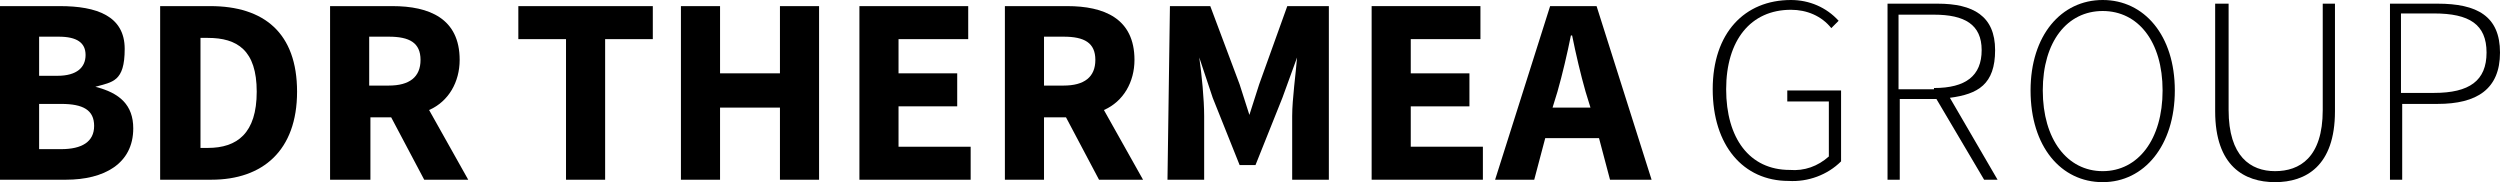 <?xml version="1.0" encoding="UTF-8"?>
<svg id="Layer_1" data-name="Layer 1" xmlns="http://www.w3.org/2000/svg" version="1.1" viewBox="0 0 204.5 14.9">
  <defs>
    <style>
      .cls-1 {
        fill: #000;
        stroke-width: 0px;
      }
    </style>
  </defs>
  <path class="cls-1" d="M0,.5h4.9c3,0,5.3.8,5.3,3.5s-1,2.7-2.4,3.1h0c2,.5,3.1,1.5,3.1,3.4,0,2.9-2.4,4.2-5.5,4.2H0V.5ZM4.7,6.2c1.6,0,2.3-.7,2.3-1.7s-.7-1.5-2.2-1.5h-1.6v3.2h1.5ZM5,12.2c1.7,0,2.7-.6,2.7-1.9s-.9-1.8-2.7-1.8h-1.8v3.7h1.8Z"/>
  <path class="cls-1" d="M13.2.5h4c4.4,0,7.1,2.2,7.1,7s-2.8,7.2-7,7.2h-4.2V.5ZM17,12.1c2.4,0,4-1.2,4-4.6s-1.6-4.4-4-4.4h-.6v9h.6Z"/>
  <path class="cls-1" d="M34.7,14.7l-2.7-5.1h-1.7v5.1h-3.3V.5h5.1c3,0,5.5,1,5.5,4.4,0,1.8-.9,3.4-2.5,4.1l3.2,5.7h-3.6ZM30.2,7h1.6c1.7,0,2.6-.7,2.6-2.1s-.9-1.9-2.6-1.9h-1.6v4Z"/>
  <path class="cls-1" d="M46.3,3.2h-3.9V.5h11v2.7h-3.9v11.5h-3.2s0-11.5,0-11.5Z"/>
  <path class="cls-1" d="M55.7.5h3.2v5.5h4.9V.5h3.2v14.2h-3.2v-5.9h-4.9v5.9h-3.2s0-14.2,0-14.2Z"/>
  <path class="cls-1" d="M70.3.5h8.9v2.7h-5.7v2.8h4.8v2.7h-4.8v3.3h5.9v2.7h-9.1s0-14.2,0-14.2Z"/>
  <path class="cls-1" d="M89.9,14.7l-2.7-5.1h-1.8v5.1h-3.2V.5h5.1c3,0,5.5,1,5.5,4.4,0,1.8-.9,3.4-2.5,4.1l3.2,5.7h-3.6ZM85.4,7h1.6c1.7,0,2.6-.7,2.6-2.1s-.9-1.9-2.6-1.9h-1.6v4Z"/>
  <path class="cls-1" d="M95.6.5h3.4l2.4,6.4.8,2.5h0l.8-2.5,2.3-6.4h3.4v14.2h-3v-5.2c0-1.4.3-3.5.4-4.8h0l-1.2,3.3-2.2,5.5h-1.3l-2.2-5.5-1.1-3.3h0c.2,1.4.4,3.4.4,4.8v5.2h-3l.2-14.2Z"/>
  <path class="cls-1" d="M112.2.5h8.9v2.7h-5.7v2.8h4.8v2.7h-4.8v3.3h5.9v2.7h-9.1V.5Z"/>
  <path class="cls-1" d="M130.8,11.3h-4.4l-.9,3.4h-3.2L126.8.5h3.8l4.5,14.2h-3.4l-.9-3.4ZM130.1,8.8l-.4-1.3c-.4-1.4-.8-3.1-1.1-4.6h-.1c-.3,1.5-.7,3.2-1.1,4.6l-.4,1.3h3.1Z"/>
  <path class="cls-1" d="M146.5,0c1.5,0,2.9.6,3.9,1.7l-.6.6c-.8-1-2-1.5-3.3-1.5-3.3,0-5.3,2.5-5.3,6.5s1.9,6.6,5.2,6.6c1.2.1,2.3-.3,3.2-1.1v-4.5h-3.4v-.9h4.4v5.8c-1.1,1.1-2.7,1.7-4.3,1.6-3.7,0-6.2-2.9-6.2-7.5S142.7,0,146.5,0Z"/>
  <path class="cls-1" d="M162.3,14.7l-3.9-6.6h-3v6.6h-1V.3h4.1c2.9,0,4.7,1,4.7,3.8s-1.4,3.6-3.7,3.9l3.9,6.7h-1.1ZM158.2,7.2c2.6,0,3.9-1,3.9-3.1s-1.4-2.9-3.9-2.9h-2.9v6.1h2.9Z"/>
  <path class="cls-1" d="M166.1,7.4c0-4.5,2.5-7.4,5.9-7.4s5.9,2.9,5.9,7.4-2.5,7.5-5.9,7.5-5.9-2.9-5.9-7.5ZM176.9,7.4c0-4-2-6.5-4.9-6.5s-4.9,2.5-4.9,6.5,2,6.6,4.9,6.6,4.9-2.6,4.9-6.6h0Z"/>
  <path class="cls-1" d="M181.3.3h1v8.7c0,3.8,1.8,5,3.8,5s3.9-1.1,3.9-5V.3h1v8.8c0,4.5-2.4,5.8-4.9,5.8s-4.9-1.3-4.9-5.8V.3h0Z"/>
  <path class="cls-1" d="M195.5.3h3.9c3.2,0,5.1,1,5.1,4s-1.9,4.2-5.1,4.2h-2.9v6.2h-1V.3ZM199.1,7.6c2.9,0,4.3-1,4.3-3.3s-1.4-3.2-4.3-3.2h-2.7v6.5h2.7Z"/>
</svg>
